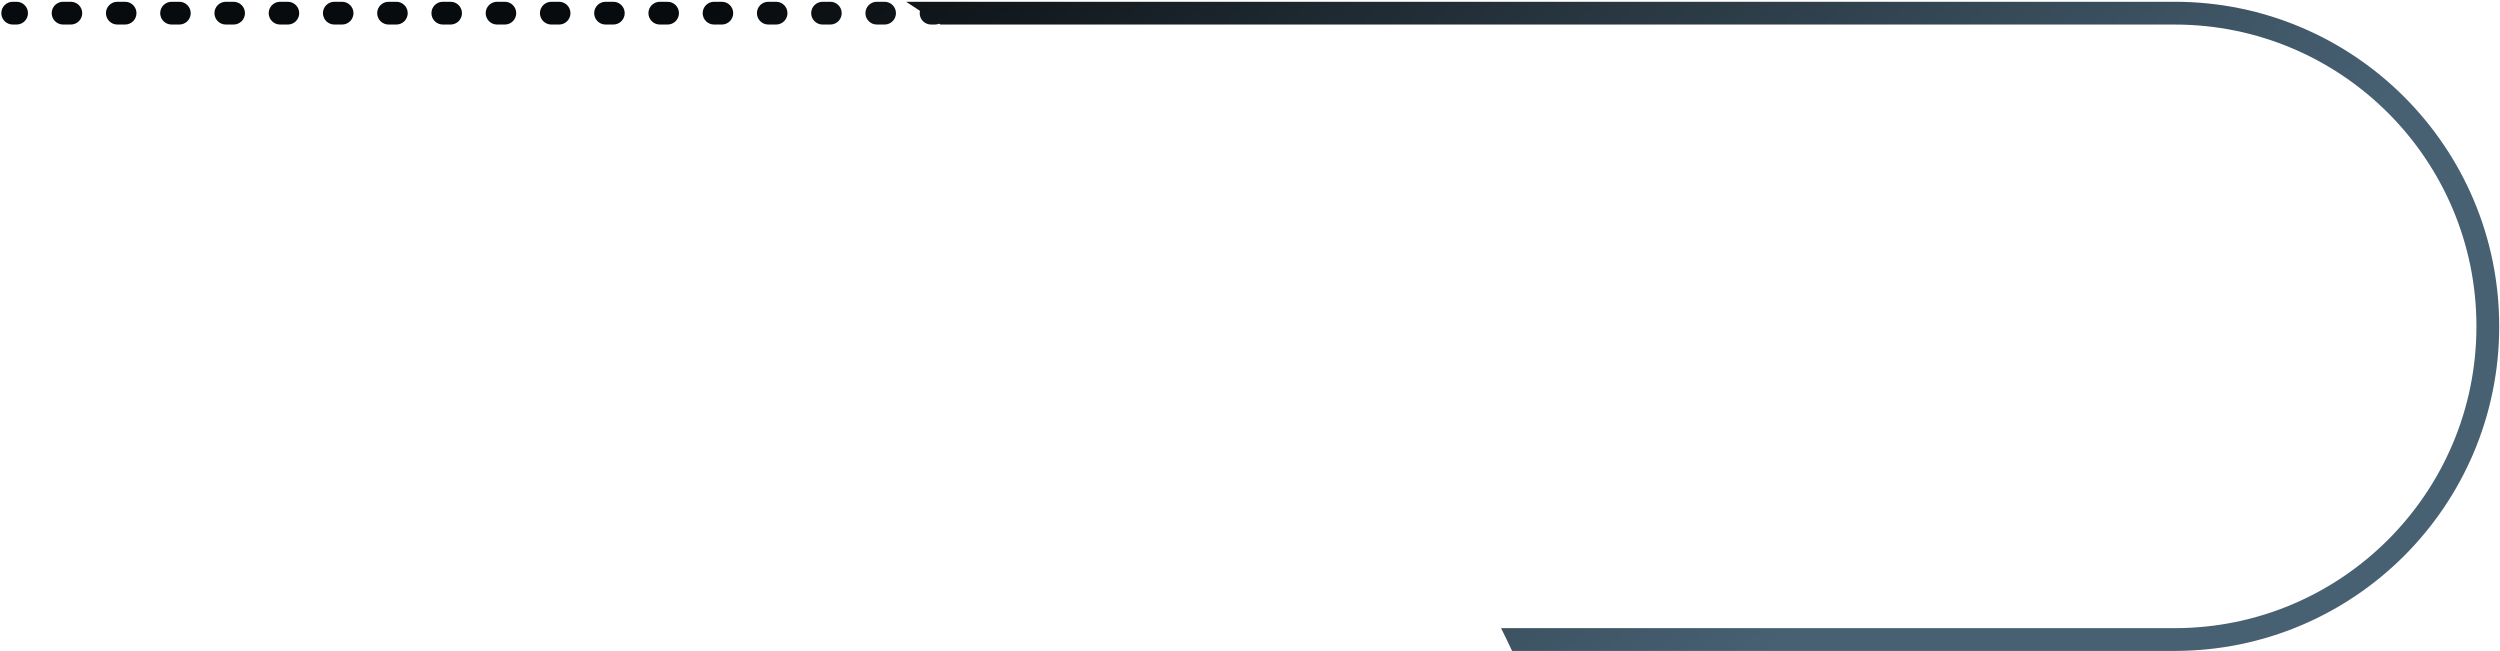 <svg width="472" height="123" viewBox="0 0 472 123" fill="none" xmlns="http://www.w3.org/2000/svg">
<path fill-rule="evenodd" clip-rule="evenodd" d="M2.399 0.334C1.212 0.334 0.249 1.297 0.249 2.484C0.249 3.672 1.212 4.634 2.399 4.634L3.131 4.634C4.318 4.634 5.281 3.672 5.281 2.484C5.281 1.297 4.318 0.334 3.131 0.334H2.399ZM11.91 0.334C10.722 0.334 9.76 1.297 9.76 2.484C9.76 3.672 10.722 4.634 11.91 4.634H13.373C14.56 4.634 15.523 3.672 15.523 2.484C15.523 1.297 14.56 0.334 13.373 0.334H11.91ZM22.152 0.334C20.965 0.334 20.002 1.297 20.002 2.484C20.002 3.672 20.965 4.634 22.152 4.634H23.615C24.803 4.634 25.765 3.672 25.765 2.484C25.765 1.297 24.803 0.334 23.615 0.334L22.152 0.334ZM32.394 0.334C31.207 0.334 30.244 1.297 30.244 2.484C30.244 3.672 31.207 4.634 32.394 4.634H33.857C35.045 4.634 36.008 3.672 36.008 2.484C36.008 1.297 35.045 0.334 33.857 0.334L32.394 0.334ZM42.636 0.334C41.449 0.334 40.486 1.297 40.486 2.484C40.486 3.672 41.449 4.634 42.636 4.634H44.1C45.287 4.634 46.25 3.672 46.25 2.484C46.25 1.297 45.287 0.334 44.1 0.334L42.636 0.334ZM52.879 0.334C51.691 0.334 50.729 1.297 50.729 2.484C50.729 3.672 51.691 4.634 52.879 4.634H54.342C55.529 4.634 56.492 3.672 56.492 2.484C56.492 1.297 55.529 0.334 54.342 0.334L52.879 0.334ZM63.121 0.334C61.933 0.334 60.971 1.297 60.971 2.484C60.971 3.672 61.933 4.634 63.121 4.634H64.584C65.772 4.634 66.734 3.672 66.734 2.484C66.734 1.297 65.772 0.334 64.584 0.334L63.121 0.334ZM73.363 0.334C72.176 0.334 71.213 1.297 71.213 2.484C71.213 3.672 72.176 4.634 73.363 4.634L74.826 4.634C76.014 4.634 76.977 3.672 76.977 2.484C76.977 1.297 76.014 0.334 74.826 0.334L73.363 0.334ZM83.605 0.334C82.418 0.334 81.455 1.297 81.455 2.484C81.455 3.672 82.418 4.634 83.605 4.634L85.069 4.634C86.256 4.634 87.219 3.672 87.219 2.484C87.219 1.297 86.256 0.334 85.069 0.334L83.605 0.334ZM93.848 0.334C92.66 0.334 91.697 1.297 91.697 2.484C91.697 3.672 92.66 4.634 93.848 4.634H95.311C96.498 4.634 97.461 3.672 97.461 2.484C97.461 1.297 96.498 0.334 95.311 0.334L93.848 0.334ZM104.09 0.334C102.902 0.334 101.94 1.297 101.94 2.484C101.94 3.672 102.902 4.634 104.09 4.634H105.553C106.741 4.634 107.703 3.672 107.703 2.484C107.703 1.297 106.741 0.334 105.553 0.334L104.09 0.334ZM114.332 0.334C113.145 0.334 112.182 1.297 112.182 2.484C112.182 3.672 113.145 4.634 114.332 4.634H115.795C116.983 4.634 117.945 3.672 117.945 2.484C117.945 1.297 116.983 0.334 115.795 0.334L114.332 0.334ZM124.574 0.334C123.387 0.334 122.424 1.297 122.424 2.484C122.424 3.672 123.387 4.634 124.574 4.634H126.037C127.225 4.634 128.188 3.672 128.188 2.484C128.188 1.297 127.225 0.334 126.037 0.334L124.574 0.334ZM134.816 0.334C133.629 0.334 132.666 1.297 132.666 2.484C132.666 3.672 133.629 4.634 134.816 4.634H136.28C137.467 4.634 138.43 3.672 138.43 2.484C138.43 1.297 137.467 0.334 136.28 0.334L134.816 0.334ZM145.059 0.334C143.871 0.334 142.909 1.297 142.909 2.484C142.909 3.672 143.871 4.634 145.059 4.634H146.522C147.709 4.634 148.672 3.672 148.672 2.484C148.672 1.297 147.709 0.334 146.522 0.334L145.059 0.334ZM155.301 0.334C154.113 0.334 153.151 1.297 153.151 2.484C153.151 3.672 154.113 4.634 155.301 4.634L156.764 4.634C157.952 4.634 158.914 3.672 158.914 2.484C158.914 1.297 157.952 0.334 156.764 0.334L155.301 0.334ZM165.543 0.334C164.356 0.334 163.393 1.297 163.393 2.484C163.393 3.672 164.356 4.634 165.543 4.634L167.006 4.634C168.194 4.634 169.157 3.672 169.157 2.484C169.157 1.297 168.194 0.334 167.006 0.334L165.543 0.334ZM173.681 2.04C173.651 2.183 173.635 2.332 173.635 2.484C173.635 3.672 174.598 4.634 175.785 4.634H176.517C176.804 4.634 177.077 4.578 177.327 4.476C177.405 4.529 177.483 4.582 177.561 4.635H410.571C442.04 4.635 467.55 30.145 467.55 61.614C467.55 93.083 442.04 118.593 410.571 118.593H283.401C284.117 120.029 284.81 121.463 285.48 122.894H410.571C444.415 122.894 471.851 95.458 471.851 61.614C471.851 27.77 444.415 0.334 410.571 0.334H176.553C176.541 0.334 176.529 0.334 176.517 0.334L175.785 0.334C175.773 0.334 175.761 0.334 175.749 0.334H171.075C171.945 0.899 172.814 1.467 173.681 2.04Z" fill="url(#paint0_linear_1864_296)"/>
<defs>
<linearGradient id="paint0_linear_1864_296" x1="135.882" y1="0.334" x2="286.8" y2="167.506" gradientUnits="userSpaceOnUse">
<stop stop-color="#080B0D"/>
<stop offset="1" stop-color="#476173"/>
</linearGradient>
</defs>
</svg>
